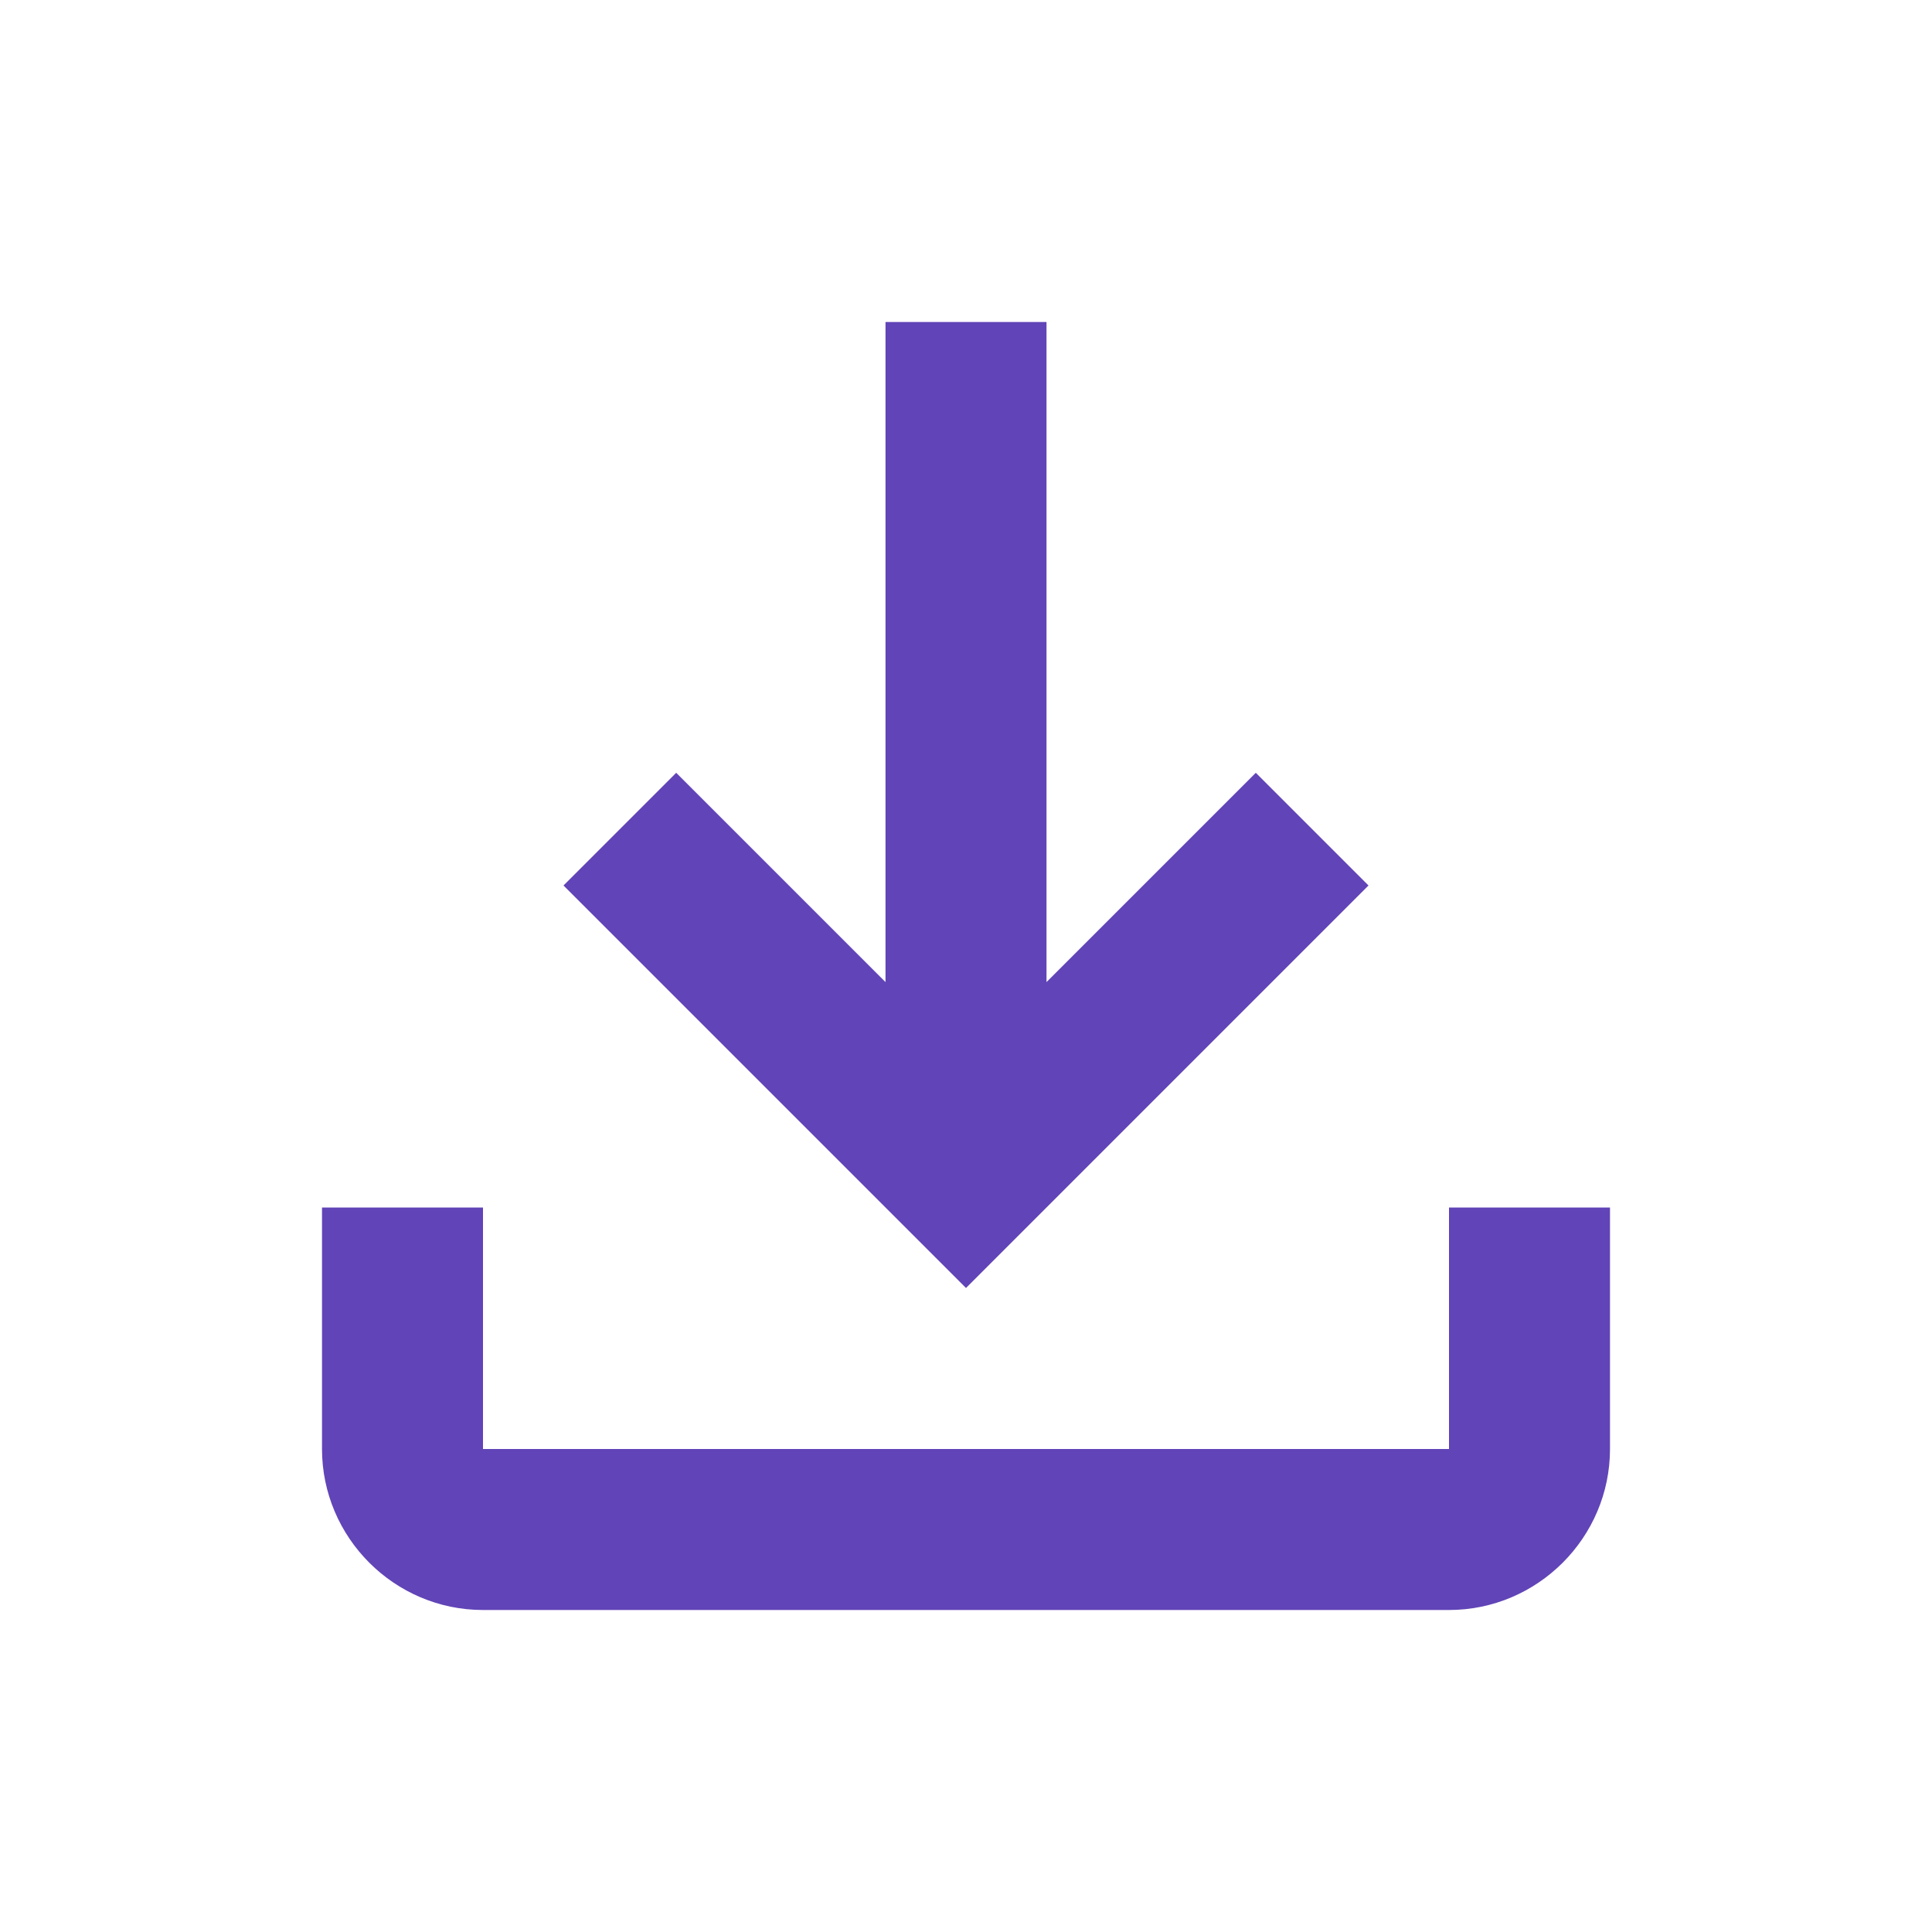 <?xml version="1.0" encoding="UTF-8"?> <!-- Generator: Adobe Illustrator 24.0.1, SVG Export Plug-In . SVG Version: 6.00 Build 0) --> <svg xmlns="http://www.w3.org/2000/svg" xmlns:xlink="http://www.w3.org/1999/xlink" id="Layer_1" x="0px" y="0px" viewBox="0 0 24 24" style="enable-background:new 0 0 24 24;" xml:space="preserve"> <style type="text/css"> .st0{fill:none;} .st1{fill:#6144B7;} </style> <g> <rect y="0" class="st0" width="24" height="24"></rect> </g> <g> <path class="st1" d="M18,15v3H6v-3H4v3c0,1.1,0.9,2,2,2h12c1.1,0,2-0.9,2-2v-3H18z M17,11l-1.4-1.4L13,12.2V4h-2v8.2L8.4,9.6L7,11 l5,5L17,11z"></path> </g> </svg> 